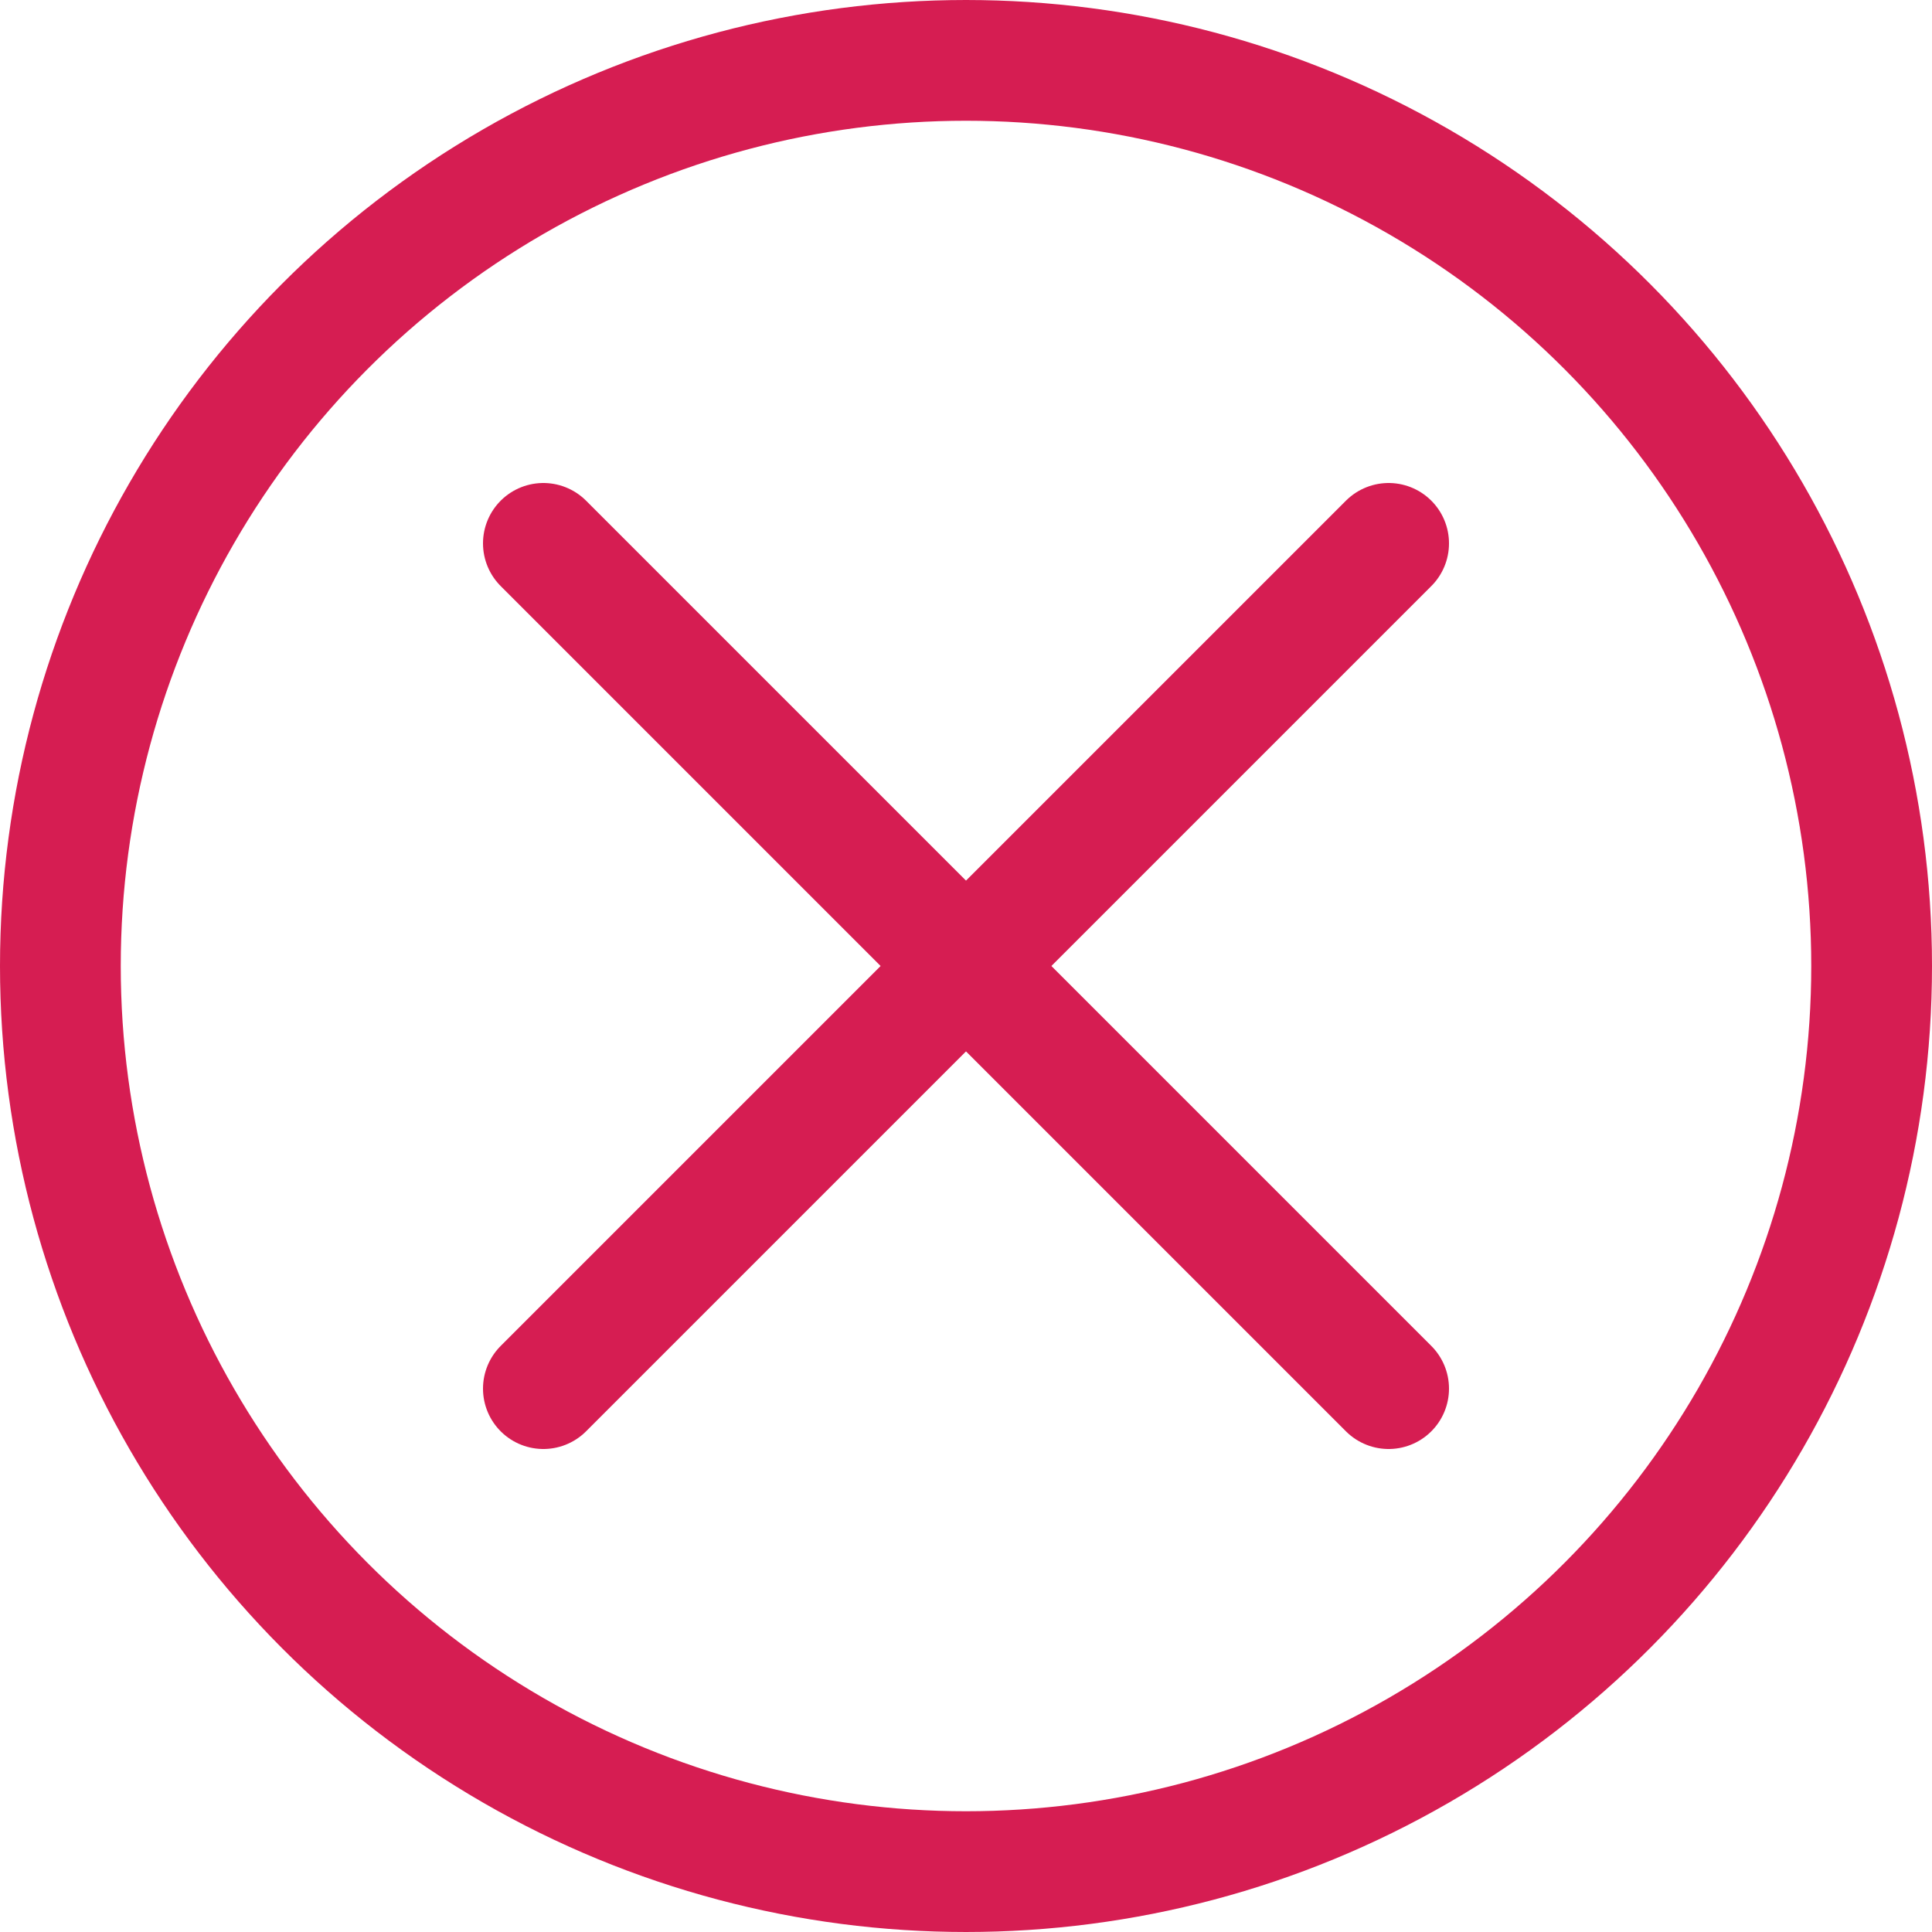 <svg width="32" height="32" viewBox="0 0 32 32" fill="none" xmlns="http://www.w3.org/2000/svg">
<g clip-path="url(#clip0_2114_6)">
<path d="M9 9L23 23" stroke="#D61D52" stroke-width="2" stroke-linecap="round"/>
<path d="M23 9L9 23" stroke="#D61D52" stroke-width="2" stroke-linecap="round"/>
<circle cx="16" cy="16" r="15" stroke="#D61D52" stroke-width="2"/>
</g>
<defs>
<clipPath id="clip0_2114_6">
<rect width="32" height="32" fill="white"/>
</clipPath>
</defs>
</svg>
